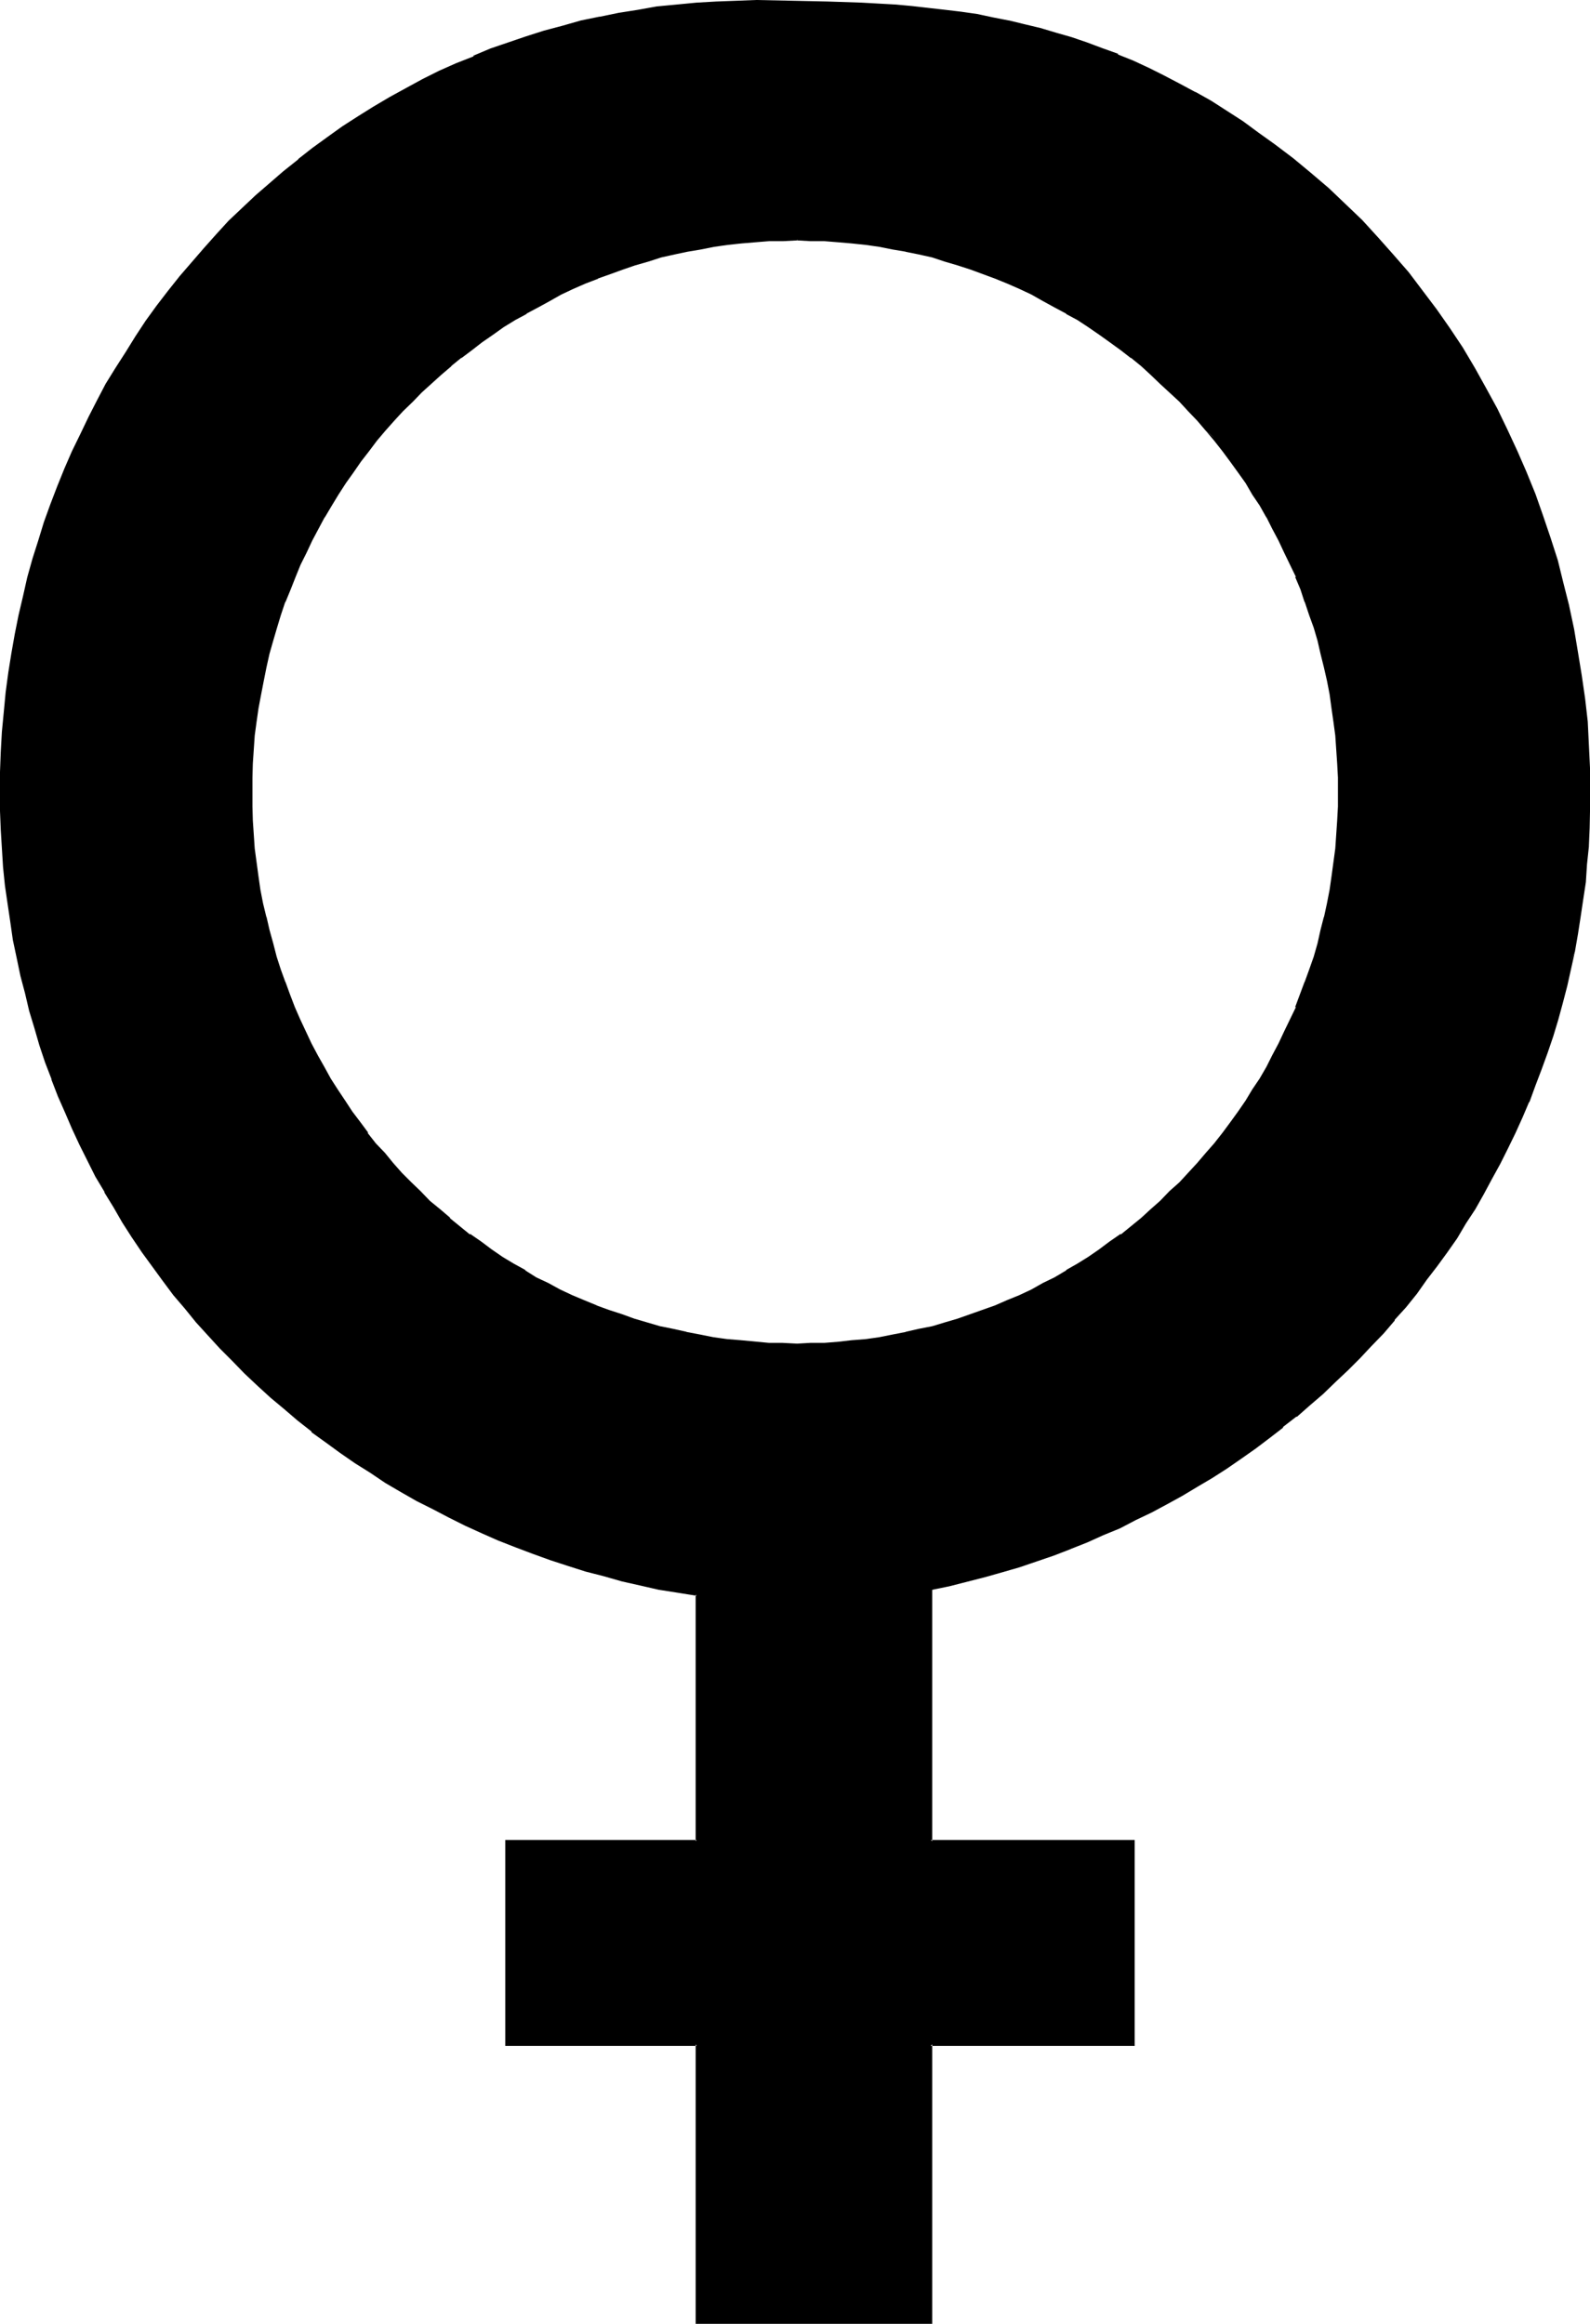 <?xml version="1.0" encoding="UTF-8" standalone="no"?>
<svg
   version="1.0"
   width="106.705mm"
   height="155.905mm"
   id="svg5"
   sodipodi:docname="Venus 5.wmf"
   xmlns:inkscape="http://www.inkscape.org/namespaces/inkscape"
   xmlns:sodipodi="http://sodipodi.sourceforge.net/DTD/sodipodi-0.dtd"
   xmlns="http://www.w3.org/2000/svg"
   xmlns:svg="http://www.w3.org/2000/svg">
  <sodipodi:namedview
     id="namedview5"
     pagecolor="#ffffff"
     bordercolor="#000000"
     borderopacity="0.25"
     inkscape:showpageshadow="2"
     inkscape:pageopacity="0.0"
     inkscape:pagecheckerboard="0"
     inkscape:deskcolor="#d1d1d1"
     inkscape:document-units="mm" />
  <defs
     id="defs1">
    <pattern
       id="WMFhbasepattern"
       patternUnits="userSpaceOnUse"
       width="6"
       height="6"
       x="0"
       y="0" />
  </defs>
  <path
     style="fill:#000000;fill-opacity:1;fill-rule:evenodd;stroke:none"
     d="m 236.064,402.72 v 64.128 h 51.36 V 518.4 h -51.36 v 70.464 H 176.736 V 518.4 h -48.288 v -51.552 h 48.288 v -62.496 l -4.8,-0.768 -4.704,-0.864 -4.704,-1.152 -4.704,-0.96 -4.608,-1.248 -4.512,-1.344 -4.608,-1.248 -4.512,-1.44 -4.32,-1.632 -4.416,-1.632 -4.32,-1.728 -4.224,-1.824 -4.224,-1.92 -4.128,-2.112 -4.032,-2.112 -4.128,-2.112 -4.032,-2.208 -3.84,-2.304 -3.84,-2.592 -3.744,-2.4 -3.84,-2.592 -3.648,-2.592 -3.648,-2.784 -3.456,-2.88 -3.552,-2.784 -3.36,-3.072 -3.264,-2.88 -3.168,-3.264 -3.264,-2.976 -3.264,-3.264 -2.88,-3.36 -3.072,-3.264 -2.88,-3.456 -2.784,-3.552 -2.688,-3.552 -2.592,-3.552 -2.592,-3.648 -2.592,-3.744 -2.496,-3.744 -2.208,-3.84 -2.304,-3.936 -2.208,-3.84 -2.112,-4.032 -1.92,-4.032 -1.92,-4.032 -1.824,-4.032 -1.824,-4.224 -1.536,-4.224 -1.632,-4.32 -1.344,-4.416 -1.44,-4.32 -1.248,-4.416 -1.152,-4.32 -1.152,-4.512 -0.96,-4.416 -0.768,-4.608 -0.864,-4.608 -0.576,-4.608 -0.672,-4.512 -0.48,-4.704 -0.384,-4.704 -0.288,-4.704 -0.192,-4.8 v -4.704 -5.184 l 0.192,-4.992 0.288,-5.184 0.48,-4.992 0.48,-5.088 0.672,-4.8 0.864,-4.992 0.768,-4.896 0.96,-4.8 1.152,-4.896 1.152,-4.704 1.248,-4.608 1.44,-4.704 1.44,-4.512 1.632,-4.704 1.824,-4.416 1.728,-4.512 2.016,-4.32 2.016,-4.416 2.112,-4.32 2.112,-4.224 2.304,-4.224 2.4,-4.032 2.592,-4.032 2.592,-3.84 2.592,-4.032 2.688,-3.744 2.976,-3.84 2.88,-3.552 2.88,-3.744 3.264,-3.552 3.072,-3.36 3.264,-3.456 3.36,-3.168 3.36,-3.264 3.456,-3.072 3.552,-3.072 3.648,-3.072 3.744,-2.784 3.744,-2.688 3.84,-2.784 3.936,-2.592 4.032,-2.4 4.032,-2.4 4.032,-2.304 4.224,-2.208 4.128,-2.112 4.416,-2.016 4.32,-1.728 4.416,-1.824 4.512,-1.728 4.512,-1.44 4.512,-1.44 4.704,-1.344 4.704,-1.152 4.704,-1.056 4.8,-1.056 4.896,-0.768 4.8,-0.672 4.896,-0.576 4.992,-0.48 4.992,-0.384 5.184,-0.096 h 4.992 9.216 l 8.928,0.096 8.64,0.384 8.64,0.48 4.128,0.48 4.224,0.288 4.032,0.48 4.032,0.672 4.224,0.672 3.84,0.576 4.128,0.864 4.032,0.96 3.84,0.96 4.032,1.152 3.936,1.056 3.84,1.344 3.84,1.44 4.032,1.632 3.936,1.632 3.84,1.728 3.936,1.92 4.032,2.112 3.84,2.112 4.032,2.304 4.032,2.592 4.032,2.592 3.936,2.88 4.032,2.88 4.8,3.552 4.512,3.744 4.416,3.84 4.32,4.032 4.032,4.128 4.224,4.32 3.936,4.32 3.648,4.608 3.552,4.512 3.552,4.8 3.456,4.704 3.168,4.992 3.072,4.992 2.976,5.184 2.688,5.184 2.592,5.376 2.592,5.28 2.304,5.376 2.208,5.664 1.92,5.472 2.016,5.664 1.536,5.664 1.632,5.664 1.44,5.76 1.152,5.856 1.152,5.76 0.96,5.856 0.864,5.952 0.48,5.856 0.48,5.952 0.096,5.952 0.192,6.048 v 4.512 l -0.192,4.512 -0.288,4.512 -0.288,4.704 -0.48,4.32 -0.576,4.608 -0.576,4.32 -0.864,4.512 -0.768,4.416 -0.768,4.32 -1.152,4.32 -0.96,4.224 -1.344,4.416 -1.248,4.032 -1.344,4.128 -1.44,4.224 -1.632,4.032 -1.632,4.224 -1.536,3.936 -1.824,4.032 -1.92,3.84 -1.92,3.84 -2.112,3.936 -2.112,3.84 -2.112,3.744 -2.4,3.744 -2.304,3.552 -2.4,3.648 -2.592,3.552 -2.592,3.456 -2.592,3.552 -2.688,3.168 -2.784,3.456 -2.88,3.168 -2.976,3.264 -3.072,3.264 -3.072,2.88 -3.072,3.072 -3.168,2.88 -3.456,2.976 -3.168,2.88 -3.456,2.784 -3.36,2.592 -3.552,2.688 -3.744,2.4 -3.552,2.592 -3.648,2.496 -3.936,2.208 -3.744,2.304 -3.84,2.112 -3.84,2.016 -4.032,2.016 -4.128,2.112 -4.128,1.728 -4.032,1.824 -4.224,1.536 -4.416,1.632 -4.128,1.632 -4.416,1.44 -4.32,1.344 -4.512,1.056 -4.608,1.344 -4.32,0.96 z M 202.176,60.672 h -3.552 l -3.552,0.096 -3.552,0.384 -3.456,0.096 -3.552,0.48 -3.36,0.576 -3.36,0.576 -3.456,0.48 -3.36,0.864 -3.36,0.768 -3.264,0.96 -3.264,0.96 -3.264,0.96 -3.168,1.344 -3.072,1.152 -3.264,1.248 -3.072,1.344 -3.072,1.44 -2.88,1.632 -2.88,1.536 -3.072,1.632 -2.976,1.632 -2.688,1.824 -2.784,1.92 -2.688,1.92 -2.784,1.92 -2.592,2.112 -2.592,2.112 -2.592,2.112 -4.8,4.512 -2.496,2.4 -2.4,2.304 -2.112,2.592 -2.208,2.4 -2.304,2.592 -2.112,2.592 -1.92,2.688 -1.92,2.784 -1.92,2.784 -2.016,2.88 -1.536,2.784 -1.824,2.88 -1.632,2.88 -1.632,3.072 -1.44,3.072 -1.44,3.072 -1.248,3.072 -1.344,3.264 -1.248,3.168 -1.152,3.264 -0.96,3.264 -0.96,3.36 -0.96,3.264 -0.864,3.36 -0.768,3.552 -0.672,3.456 -0.48,3.36 -0.48,3.552 -0.48,3.552 -0.48,7.104 -0.192,3.552 v 3.744 3.552 l 0.192,3.552 0.48,7.296 0.48,3.36 0.48,3.552 0.48,3.552 0.672,3.36 0.768,3.456 0.864,3.36 0.768,3.36 0.96,3.264 0.96,3.264 1.152,3.168 1.248,3.264 1.344,3.264 1.248,3.072 1.536,3.072 1.44,3.072 1.632,3.072 1.536,2.88 1.632,2.88 1.824,2.976 1.92,2.688 1.728,2.784 2.112,2.688 2.016,2.784 2.016,2.592 2.112,2.592 2.304,2.4 2.208,2.592 2.304,2.304 2.4,2.4 2.4,2.208 2.496,2.304 2.592,2.112 2.592,2.112 2.592,2.112 2.688,1.92 2.784,1.92 2.688,1.92 2.784,1.824 2.88,1.632 2.976,1.728 3.072,1.44 2.88,1.632 3.072,1.44 3.072,1.344 3.264,1.248 2.976,1.152 3.264,1.248 3.264,0.96 3.168,1.056 3.456,0.96 3.168,0.768 3.456,0.672 3.36,0.672 3.552,0.576 3.456,0.48 3.552,0.48 6.912,0.48 3.552,0.192 h 3.744 3.36 l 3.552,-0.192 3.552,-0.288 3.552,-0.192 3.456,-0.48 3.36,-0.48 3.36,-0.576 3.456,-0.672 3.36,-0.672 3.264,-0.768 3.36,-0.96 3.264,-1.056 3.168,-0.96 6.336,-2.4 3.072,-1.248 3.072,-1.344 3.072,-1.44 2.88,-1.632 2.88,-1.44 2.976,-1.728 2.88,-1.632 2.88,-1.824 2.592,-1.92 2.784,-1.92 2.688,-1.92 5.184,-4.224 2.592,-2.112 2.496,-2.304 2.4,-2.208 2.4,-2.4 2.304,-2.304 2.208,-2.592 2.304,-2.4 2.112,-2.592 2.016,-2.592 2.016,-2.784 1.92,-2.688 1.92,-2.784 1.824,-2.688 1.728,-2.976 1.824,-2.88 1.44,-2.88 1.632,-3.072 1.44,-3.072 2.88,-6.144 2.4,-6.528 1.152,-3.168 0.96,-3.264 0.96,-3.264 0.96,-3.36 0.864,-3.36 0.672,-3.456 0.576,-3.36 0.48,-3.552 0.48,-3.552 0.48,-3.36 0.48,-7.296 0.192,-3.552 v -3.552 -3.744 l -0.192,-3.552 -0.48,-7.104 -0.48,-3.552 -0.48,-3.552 -0.48,-3.36 -0.576,-3.456 -0.672,-3.552 -0.864,-3.36 -0.96,-3.264 -0.96,-3.36 -0.96,-3.264 -1.152,-3.264 -1.248,-3.168 -1.152,-3.264 -2.88,-6.144 -1.44,-3.072 -1.632,-3.072 -1.44,-2.88 -1.824,-2.88 -1.728,-2.784 -1.824,-2.88 -1.92,-2.784 -1.92,-2.784 -2.016,-2.688 -2.016,-2.592 -2.112,-2.592 -2.304,-2.4 -2.208,-2.592 -2.304,-2.304 -2.4,-2.4 -2.4,-2.304 -2.496,-2.208 -2.592,-2.112 -2.592,-2.112 -2.592,-2.112 -2.688,-1.92 -2.784,-1.92 -2.592,-1.92 -2.88,-1.824 -2.88,-1.632 -2.976,-1.632 -2.88,-1.536 -2.88,-1.632 -3.072,-1.44 -3.072,-1.344 -3.072,-1.248 -6.336,-2.496 -3.168,-0.96 -3.264,-0.96 -3.36,-0.96 -3.264,-0.768 -3.36,-0.864 -3.456,-0.48 -3.36,-0.576 -3.36,-0.576 -3.456,-0.48 -3.552,-0.096 -3.552,-0.384 -3.552,-0.096 z"
     id="path1" />
  <path
     style="fill:#000000;fill-opacity:1;fill-rule:evenodd;stroke:none"
     d="m 202.176,60.288 h -3.552 l -3.552,0.192 -3.552,0.192 -3.552,0.288 -3.456,0.48 -3.36,0.48 -3.552,0.48 -3.36,0.672 -3.456,0.768 -3.168,0.864 -3.456,0.768 -3.264,1.152 -3.168,0.96 -3.264,1.152 -3.072,1.248 -3.264,1.344 -2.976,1.248 -3.072,1.44 -2.976,1.632 -2.88,1.632 -3.072,1.632 -2.88,1.632 -2.784,1.728 -2.88,1.92 -2.592,2.016 -2.784,1.92 -2.688,2.112 -2.496,2.112 h -0.096 l -2.592,2.016 -4.896,4.608 -2.4,2.4 -2.304,2.4 -2.208,2.4 -2.304,2.592 -2.112,2.592 -2.016,2.592 h -0.192 l -1.92,2.784 -2.016,2.592 -1.92,2.88 -1.92,2.784 -1.632,2.88 -1.728,2.88 -1.632,2.88 -1.632,3.072 -1.44,3.072 -1.44,3.072 -1.344,3.072 -1.248,3.264 h -0.192 l -1.152,3.264 -1.056,3.168 -1.152,3.264 -0.96,3.36 -0.864,3.456 -0.768,3.36 -0.864,3.36 -0.576,3.456 -0.672,3.552 -0.48,3.36 -0.288,3.552 -0.672,7.296 v 3.552 l -0.192,3.744 0.192,3.552 v 3.552 0.096 l 0.672,7.2 0.288,3.552 0.48,3.36 0.672,3.552 0.576,3.36 0.672,3.456 v 0.096 l 0.864,3.264 0.96,3.36 0.96,3.456 0.96,3.168 1.152,3.264 1.248,3.264 1.344,3.168 1.248,3.072 1.44,3.072 1.44,3.072 1.632,3.072 1.632,2.976 1.632,2.88 1.728,2.88 2.016,2.88 1.728,2.592 2.112,2.784 1.92,2.784 2.112,2.592 2.112,2.592 2.208,2.496 2.304,2.496 2.304,2.4 2.4,2.4 2.4,2.304 2.4,2.112 2.592,2.208 h 0.192 l 2.4,2.112 2.784,2.112 2.688,1.92 2.592,1.92 2.976,2.016 2.688,1.728 2.976,1.632 2.88,1.728 3.072,1.536 2.88,1.536 3.072,1.536 3.072,1.248 3.264,1.248 3.072,1.344 3.168,1.152 3.264,1.152 3.36,0.96 3.264,0.768 3.36,0.768 3.456,0.864 3.36,0.672 3.456,0.48 3.552,0.48 3.36,0.48 7.104,0.48 3.552,0.096 h 3.744 3.36 l 3.552,-0.096 h 0.192 l 3.36,-0.192 3.552,-0.288 3.456,-0.48 3.552,-0.48 3.168,-0.48 3.456,-0.672 h 0.096 l 3.456,-0.864 3.168,-0.768 3.264,-0.768 3.264,-0.96 3.168,-1.152 6.336,-2.496 h 0.192 l 3.072,-1.248 3.072,-1.248 3.072,-1.536 2.88,-1.536 2.88,-1.536 2.88,-1.728 h 0.192 l 2.784,-1.632 2.88,-1.728 2.784,-2.016 2.688,-1.92 2.592,-1.92 5.376,-4.224 2.592,-2.208 2.4,-2.112 2.4,-2.304 2.4,-2.4 2.304,-2.4 2.304,-2.496 2.016,-2.496 2.112,-2.592 2.112,-2.592 h 0.192 l 1.92,-2.784 1.92,-2.784 1.92,-2.592 1.824,-2.88 1.728,-2.88 1.824,-2.88 1.44,-2.976 1.632,-3.072 1.44,-3.072 2.88,-6.144 2.496,-6.432 1.056,-3.264 1.056,-3.168 0.96,-3.456 0.96,-3.36 0.768,-3.264 v -0.096 l 0.864,-3.456 0.48,-3.36 0.576,-3.552 0.48,-3.36 0.384,-3.552 0.672,-7.2 v -0.096 -3.552 l 0.096,-3.552 -0.096,-3.744 v -3.552 l -0.672,-7.296 -0.384,-3.552 -0.48,-3.36 -0.576,-3.552 -0.48,-3.456 -0.864,-3.36 -0.768,-3.36 -0.96,-3.456 -0.96,-3.36 -1.056,-3.264 -1.056,-3.168 -1.344,-3.264 -1.152,-3.264 -2.88,-6.144 -1.44,-3.072 -1.632,-3.072 -1.44,-2.88 -1.824,-2.88 -1.728,-2.88 -1.824,-2.784 -1.92,-2.88 -1.92,-2.592 -1.92,-2.784 h -0.192 l -2.112,-2.592 -2.592,-2.112 2.112,2.496 2.112,2.688 1.92,2.592 2.016,2.784 1.92,2.688 1.728,2.976 1.824,2.688 1.728,3.072 v -0.096 l 1.44,2.88 1.632,3.072 1.44,3.072 2.976,6.144 h -0.192 l 1.344,3.168 1.056,3.264 v -0.192 l 1.152,3.456 1.152,3.168 0.96,3.264 0.768,3.36 0.864,3.456 0.768,3.36 0.672,3.456 0.48,3.552 0.48,3.36 0.48,3.552 0.48,7.104 0.192,3.552 v 3.744 3.552 l -0.192,3.552 -0.48,7.104 -0.48,3.552 -0.48,3.552 -0.48,3.36 -0.672,3.456 -0.768,3.552 v -0.192 l -0.864,3.36 -0.768,3.456 -0.96,3.36 -1.152,3.264 -1.152,3.168 v -0.096 l -2.4,6.432 h 0.192 l -2.976,6.144 -1.44,3.072 -1.632,3.072 -1.44,2.88 -1.728,2.976 -1.824,2.688 -1.728,2.88 -1.92,2.784 -2.016,2.784 -1.92,2.592 -2.112,2.688 -2.112,2.4 -2.208,2.592 -2.304,2.496 -2.208,2.4 -2.496,2.208 -2.4,2.496 -2.4,2.112 -2.4,2.208 -5.184,4.224 v -0.192 l -2.784,1.92 -2.688,2.016 -2.784,1.92 -2.784,1.728 -2.88,1.632 h 0.192 l -3.072,1.824 -2.976,1.44 -2.88,1.632 -3.072,1.44 -3.072,1.248 -3.072,1.344 -6.24,2.208 -3.264,1.152 -3.264,0.96 -3.168,0.96 -3.456,0.672 -3.36,0.768 h 0.192 l -3.456,0.672 -3.36,0.672 -3.36,0.48 -3.648,0.288 -3.36,0.384 -3.552,0.288 h -3.552 l -3.36,0.192 -3.744,-0.192 h -3.552 0.192 l -7.104,-0.672 -3.552,-0.288 -3.456,-0.48 -3.36,-0.672 -3.552,-0.672 h 0.192 l -3.456,-0.768 -3.36,-0.672 -3.264,-0.96 -3.264,-0.96 -3.168,-1.152 -3.264,-1.056 -3.168,-1.152 h 0.096 l -3.264,-1.344 -2.976,-1.248 -3.072,-1.44 -2.976,-1.632 -3.072,-1.44 -2.88,-1.824 h 0.192 l -2.976,-1.632 -2.88,-1.728 -2.784,-1.92 -2.688,-2.016 -2.784,-1.92 v 0.192 l -2.592,-2.112 -2.592,-2.112 h 0.192 l -2.592,-2.208 -2.592,-2.112 -2.4,-2.496 -2.304,-2.208 -2.4,-2.4 -2.208,-2.496 -2.112,-2.592 -2.304,-2.4 -2.112,-2.688 h 0.192 l -1.92,-2.592 -2.112,-2.784 -1.824,-2.784 -1.92,-2.88 -1.728,-2.688 -1.632,-2.976 -1.632,-2.88 -1.632,-3.072 -1.44,-3.072 -1.44,-3.072 -1.344,-3.072 -1.248,-3.264 -1.152,-3.168 v 0.096 l -1.152,-3.168 -1.056,-3.264 -0.864,-3.36 -0.96,-3.456 -0.768,-3.36 v 0.192 l -0.864,-3.552 -0.672,-3.456 -0.48,-3.36 -0.48,-3.552 -0.48,-3.552 -0.48,-7.104 -0.096,-3.552 v -3.552 -3.744 l 0.096,-3.552 0.48,-7.104 0.48,-3.552 0.48,-3.36 0.672,-3.552 0.672,-3.456 0.672,-3.36 0.768,-3.456 0.96,-3.36 0.96,-3.264 0.96,-3.168 1.152,-3.456 v 0.192 l 1.344,-3.264 1.248,-3.168 1.248,-3.072 1.536,-3.072 1.44,-3.072 1.632,-3.072 1.536,-2.88 v 0.096 l 1.824,-3.072 1.632,-2.688 1.92,-2.976 1.92,-2.688 1.92,-2.784 2.016,-2.592 2.016,-2.688 2.112,-2.496 2.304,-2.592 2.208,-2.4 2.496,-2.4 2.208,-2.304 4.992,-4.512 2.592,-2.208 h -0.096 l 2.592,-2.112 v 0.096 l 2.688,-2.016 2.592,-2.016 2.784,-1.92 2.688,-1.92 2.976,-1.824 2.88,-1.536 h -0.192 l 3.072,-1.632 2.976,-1.632 2.88,-1.632 3.072,-1.44 3.072,-1.344 3.264,-1.248 h -0.192 l 3.264,-1.152 3.168,-1.152 3.072,-1.056 3.36,-0.96 3.264,-1.056 3.456,-0.768 3.168,-0.672 3.456,-0.576 3.36,-0.672 3.36,-0.48 3.552,-0.384 3.456,-0.288 3.552,-0.288 h 3.552 l 3.552,-0.192 z"
     id="path2" />
  <path
     style="fill:#000000;fill-opacity:1;fill-rule:evenodd;stroke:none"
     d="m 308.448,111.36 -2.112,-2.592 -2.016,-2.592 -2.304,-2.4 -2.304,-2.4 -2.4,-2.4 -2.4,-2.304 -2.4,-2.304 -2.592,-2.016 -2.784,-2.112 -2.592,-2.112 -2.592,-1.92 -2.688,-2.016 -2.784,-1.92 -2.88,-1.728 -2.784,-1.632 h -0.192 l -2.88,-1.632 -2.88,-1.632 -2.88,-1.632 -3.072,-1.44 -3.072,-1.248 -3.072,-1.344 h -0.192 l -6.336,-2.4 -3.168,-0.96 -3.264,-1.152 -3.264,-0.768 -3.168,-0.864 -3.456,-0.768 h -0.096 l -3.456,-0.672 -3.168,-0.48 -3.552,-0.48 -3.456,-0.48 -3.552,-0.288 -3.36,-0.192 h -0.192 l -3.552,-0.192 h -3.36 v 0.672 l 3.36,0.192 h 3.552 l 3.552,0.288 3.36,0.288 3.648,0.384 3.36,0.48 3.36,0.672 3.456,0.576 h -0.192 l 3.36,0.672 3.456,0.768 3.168,1.056 3.264,0.96 3.264,1.056 6.24,2.304 3.072,1.248 3.072,1.344 3.072,1.44 2.88,1.632 2.976,1.632 3.072,1.632 h -0.192 l 2.88,1.536 2.784,1.824 2.784,1.92 2.688,1.92 2.784,2.016 2.592,2.016 V 90.72 l 2.592,2.112 2.4,2.208 2.4,2.304 2.4,2.208 2.496,2.304 2.208,2.4 2.304,2.4 2.208,2.592 z"
     id="path3" />
  <path
     style="fill:#000000;fill-opacity:1;fill-rule:evenodd;stroke:none"
     d="m 235.776,402.432 v 64.8 l 51.648,0.096 -0.288,-0.48 V 518.4 l 0.288,-0.288 h -51.648 v 70.752 l 0.288,-0.288 h -59.328 l 0.384,0.288 v -70.752 h -48.672 l 0.48,0.288 v -51.552 l -0.48,0.48 48.672,-0.096 v -63.168 l -4.992,-0.864 -4.896,-0.96 -4.704,-0.96 -4.512,-1.152 -4.704,-1.152 -4.512,-1.248 -4.512,-1.344 -4.512,-1.536 -4.32,-1.536 -4.608,-1.536 h 0.192 l -4.32,-1.824 -4.224,-1.728 -4.224,-2.016 -4.224,-2.016 -4.032,-2.112 -4.032,-2.112 -4.032,-2.304 -3.84,-2.208 -3.936,-2.592 -3.648,-2.496 -3.744,-2.496 -3.744,-2.592 -3.552,-2.784 -3.552,-2.784 -3.36,-2.88 -3.456,-3.072 -3.36,-2.88 -3.264,-3.072 -3.168,-3.264 -3.072,-3.264 -3.072,-3.168 -2.976,-3.456 -2.88,-3.36 -2.688,-3.36 -2.784,-3.552 -2.592,-3.552 -2.592,-3.744 -2.592,-3.744 -2.4,-3.648 -2.304,-3.936 -2.208,-3.84 -2.304,-3.936 -2.112,-4.032 -1.92,-4.032 -1.92,-4.032 -1.824,-4.032 -1.728,-4.224 h 0.192 l -1.824,-4.128 -1.44,-4.416 -1.44,-4.224 -1.44,-4.32 -1.152,-4.416 -1.344,-4.512 -0.96,-4.32 -1.152,-4.512 -0.768,-4.512 -0.768,-4.608 -0.672,-4.608 -0.48,-4.704 -0.48,-4.704 -0.48,-4.704 v 0.192 l -0.192,-4.704 -0.192,-4.8 -0.096,-4.704 0.096,-5.184 0.192,-4.992 0.288,-5.184 v 0.192 l 0.384,-5.184 0.672,-4.896 0.576,-4.992 0.672,-4.896 0.768,-4.992 1.056,-4.704 1.056,-4.8 1.344,-4.704 1.248,-4.704 1.44,-4.608 1.536,-4.704 1.536,-4.512 1.632,-4.608 v 0.192 l 1.824,-4.512 1.92,-4.32 2.112,-4.416 2.112,-4.32 2.112,-4.224 2.208,-4.224 v 0.192 l 2.4,-4.224 2.592,-4.032 2.592,-3.84 2.592,-3.936 2.784,-3.84 2.88,-3.744 h -0.192 l 3.072,-3.744 2.976,-3.552 3.072,-3.552 3.168,-3.36 3.264,-3.36 3.36,-3.456 3.264,-3.168 3.552,-3.072 3.552,-3.072 3.552,-2.976 3.744,-2.688 3.84,-2.784 3.744,-2.784 4.032,-2.496 3.84,-2.496 4.032,-2.4 4.128,-2.304 4.128,-2.208 4.224,-2.112 4.416,-1.92 4.32,-1.824 4.32,-1.728 4.608,-1.632 4.32,-1.632 4.704,-1.44 4.704,-1.152 4.512,-1.248 4.8,-1.152 h -0.096 l 4.8,-0.96 4.896,-0.864 4.8,-0.576 4.992,-0.672 4.896,-0.48 4.992,-0.288 5.184,-0.192 h 4.992 9.216 l 8.928,0.192 8.64,0.288 8.64,0.672 4.128,0.288 4.032,0.48 4.224,0.48 4.032,0.48 4.032,0.672 4.032,0.768 4.128,0.864 3.84,0.768 3.84,0.96 4.032,1.152 3.936,1.152 4.032,1.44 3.84,1.248 h -0.096 l 4.032,1.632 3.84,1.632 3.84,1.824 3.936,1.92 4.032,2.112 3.84,2.112 4.032,2.208 3.936,2.592 4.032,2.592 4.032,2.88 4.032,2.976 4.704,3.552 4.512,3.648 4.512,3.744 4.224,4.032 4.224,4.224 4.032,4.224 3.84,4.32 3.744,4.512 3.744,4.512 h -0.192 l 3.552,4.896 3.36,4.8 3.264,4.896 3.072,4.992 2.88,5.184 2.784,5.184 2.592,5.28 2.592,5.376 2.208,5.28 2.112,5.664 v -0.096 l 2.112,5.664 1.824,5.472 1.728,5.664 1.632,5.76 1.248,5.856 v -0.192 l 1.344,5.856 1.152,5.76 0.768,6.048 0.768,5.76 0.672,6.048 0.48,5.76 0.192,5.952 0.192,6.048 -0.192,4.512 -0.192,4.512 -0.096,4.512 -0.384,4.512 -0.48,4.512 -0.48,4.416 -0.672,4.512 -0.768,4.32 -0.768,4.608 -1.056,4.128 1.824,-4.128 0.768,-4.416 0.672,-4.32 0.672,-4.512 0.672,-4.416 0.288,-4.512 0.48,-4.512 v -0.192 l 0.192,-4.512 0.096,-4.512 v -4.512 -6.048 l -0.288,-5.952 -0.288,-5.952 -0.672,-5.856 -0.864,-5.952 -0.96,-5.856 -0.96,-5.76 -1.248,-5.856 V 153.6 l -1.44,-5.664 -1.44,-5.856 -1.824,-5.664 -1.92,-5.664 -1.92,-5.472 -2.304,-5.664 -2.304,-5.28 -2.496,-5.376 -2.592,-5.376 -2.784,-5.088 -2.88,-5.184 -3.072,-5.184 -3.264,-4.896 -3.36,-4.8 -3.552,-4.704 -3.552,-4.704 -3.936,-4.512 -3.84,-4.32 -4.032,-4.416 -4.224,-4.032 -4.224,-4.032 -4.512,-3.84 -4.512,-3.744 -4.704,-3.552 -4.032,-2.88 -4.032,-2.976 -4.032,-2.592 -4.032,-2.592 -3.936,-2.208 h -0.096 l -3.936,-2.112 -4.032,-2.112 -3.84,-1.92 -3.936,-1.824 -3.84,-1.536 v -0.192 l -4.032,-1.44 -3.84,-1.44 -3.936,-1.344 -4.032,-1.152 -3.84,-1.152 -4.032,-0.96 -3.936,-0.96 h -0.096 l -3.936,-0.768 -4.032,-0.864 -4.032,-0.576 -4.032,-0.48 -4.224,-0.48 -4.224,-0.48 -4.128,-0.384 -8.64,-0.48 -8.64,-0.288 -8.928,-0.192 -9.216,-0.192 -4.992,0.192 -5.184,0.192 -4.992,0.288 -4.992,0.48 -5.088,0.48 -4.8,0.864 -4.896,0.768 -4.608,0.96 h -0.192 l -4.704,0.96 -4.704,1.344 -4.704,1.248 -4.512,1.44 -4.512,1.536 -4.512,1.536 -4.32,1.824 v 0.192 l -4.416,1.728 -4.32,1.92 -4.224,2.112 -4.224,2.304 -4.032,2.208 -4.224,2.496 -3.84,2.4 -4.032,2.592 -3.744,2.688 -3.84,2.784 -3.552,2.784 v 0.096 l -3.744,2.976 -3.552,3.072 -3.552,3.072 -3.36,3.168 -3.456,3.264 -3.072,3.36 -3.168,3.552 -3.072,3.552 -3.072,3.552 -2.976,3.744 -2.88,3.744 -2.784,3.84 -2.592,3.936 -2.496,4.032 -2.592,4.032 -2.496,4.032 -2.208,4.224 -2.112,4.128 -2.112,4.416 -2.112,4.32 -1.92,4.416 -1.824,4.512 -1.728,4.512 -1.632,4.512 -1.44,4.704 -1.44,4.512 -1.344,4.8 -1.056,4.704 -1.152,4.896 -0.96,4.8 -0.864,4.896 -0.768,4.8 -0.672,4.992 -0.48,5.088 -0.48,4.992 -0.288,5.184 L 0,195.744 v 5.184 4.704 l 0.192,4.8 0.288,4.704 0.288,4.704 0.48,4.704 0.672,4.608 0.672,4.512 0.672,4.704 0.96,4.512 0.96,4.608 1.152,4.32 1.056,4.512 1.344,4.416 1.248,4.32 1.44,4.32 1.632,4.224 v 0.192 l 1.632,4.224 1.824,4.128 1.728,4.032 1.92,4.128 2.016,4.032 2.016,4.032 2.304,3.84 v 0.192 l 2.304,3.744 2.208,3.84 2.4,3.744 2.592,3.84 2.592,3.552 2.592,3.552 2.784,3.744 2.88,3.36 2.88,3.552 2.976,3.264 3.072,3.36 3.072,3.072 3.168,3.264 3.264,3.072 3.36,3.072 3.456,2.88 3.36,2.88 3.552,2.784 v 0.192 l 3.744,2.688 3.552,2.592 3.744,2.592 3.84,2.4 3.84,2.592 3.936,2.304 4.032,2.304 4.032,2.016 4.032,2.112 4.224,2.112 4.224,1.92 4.128,1.824 4.416,1.728 4.32,1.632 4.512,1.632 4.416,1.44 4.512,1.44 4.512,1.152 4.704,1.344 4.704,1.056 4.608,1.056 4.896,0.768 4.8,0.768 -0.288,-0.288 v 62.496 l 0.288,-0.288 H 128.16 v 52.224 h 48.576 l -0.288,-0.384 v 70.848 h 60 V 518.4 l -0.384,0.384 h 51.744 V 466.56 h -51.744 l 0.384,0.288 V 402.72 l -0.384,0.48 z"
     id="path4" />
  <path
     style="fill:#000000;fill-opacity:1;fill-rule:evenodd;stroke:none"
     d="m 397.632,245.472 -0.96,4.416 -1.056,4.224 -1.152,4.32 -1.344,4.224 -1.44,4.128 -1.44,4.128 -1.44,4.128 v -0.096 l -1.632,4.128 -1.632,3.936 -1.728,4.032 -1.92,3.84 -2.016,3.936 -2.112,3.84 -2.016,3.84 V 302.4 l -2.112,3.744 -2.496,3.84 -2.208,3.552 -2.4,3.552 -2.592,3.552 -2.592,3.552 -2.592,3.36 -2.784,3.456 -2.688,3.36 v -0.192 l -2.976,3.264 -2.88,3.264 -2.88,3.168 -3.072,3.072 -3.264,3.072 -3.264,2.976 -3.168,2.88 -3.456,2.784 h 0.192 l -3.552,2.688 -3.36,2.592 -3.552,2.784 -3.552,2.4 -3.744,2.592 -3.552,2.4 -3.936,2.304 -3.648,2.208 -3.936,2.112 -3.84,2.112 -4.032,1.92 -4.032,2.112 -4.224,1.824 -4.032,1.728 -4.224,1.632 -4.224,1.632 -4.32,1.44 -4.416,1.44 -4.32,1.44 -4.512,1.152 -4.416,1.152 -4.512,1.152 -4.8,0.96 0.288,0.768 4.704,-0.96 4.512,-1.152 4.512,-1.152 4.416,-1.248 4.32,-1.248 4.512,-1.536 4.224,-1.44 4.224,-1.632 0.192,-0.096 4.128,-1.632 4.032,-1.824 4.224,-1.728 4.032,-2.112 4.032,-1.92 3.936,-2.112 3.84,-2.112 3.84,-2.304 3.744,-2.208 3.744,-2.4 3.744,-2.592 3.552,-2.496 3.552,-2.688 3.36,-2.592 v -0.192 l 3.36,-2.592 h 0.192 l 3.264,-2.88 3.36,-2.88 3.072,-2.976 3.264,-3.072 3.072,-3.072 2.88,-3.072 3.072,-3.168 2.784,-3.264 v -0.192 l 2.88,-3.168 2.784,-3.456 2.496,-3.552 2.592,-3.36 2.592,-3.552 2.496,-3.552 2.208,-3.744 2.4,-3.648 2.112,-3.744 2.112,-3.936 2.112,-3.84 1.92,-3.84 1.92,-3.936 1.824,-4.032 1.632,-3.84 h 0.096 l 1.536,-4.224 1.536,-4.032 1.536,-4.224 1.44,-4.224 1.248,-4.128 1.152,-4.224 1.152,-4.416 0.96,-4.32 0.96,-4.32 z"
     id="path5" />
</svg>
